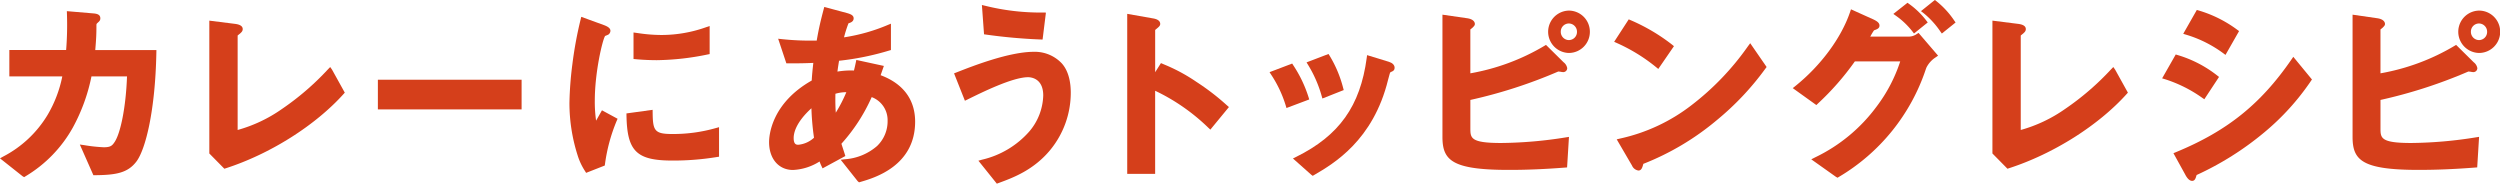 <svg xmlns="http://www.w3.org/2000/svg" width="512.032" height="37.618" viewBox="0 0 512.032 37.618">
  <g id="グループ_1541" data-name="グループ 1541" transform="translate(-2311.374 -476.825)">
    <rect id="長方形_636" data-name="長方形 636" width="29.436" height="6.079" transform="translate(2388.768 493.153)" fill="#d53f1b"/>
    <path id="パス_1839" data-name="パス 1839" d="M2442,483.6l-.874-.122v5.429l.453.042c1.934.183,3.67.2,4.326.2a53.824,53.824,0,0,0,10.413-1.17l.4-.079v-5.751l-.662.227a27.278,27.278,0,0,1-9.316,1.614A32.679,32.679,0,0,1,2442,483.6Z" fill="#d53f1b"/>
    <path id="パス_1840" data-name="パス 1840" d="M2512.479,477.849l.438,6,.4.057a110.119,110.119,0,0,0,11.135,1.005l.456.015.685-5.524-.556-.01a46.952,46.952,0,0,1-11.889-1.385Z" fill="#d53f1b"/>
    <path id="パス_1841" data-name="パス 1841" d="M2574.708,498.435l.153.513,4.66-1.753-.135-.448a25.935,25.935,0,0,0-3.137-6.563l-.219-.342-4.637,1.763.336.52A24.356,24.356,0,0,1,2574.708,498.435Z" fill="#d53f1b"/>
    <path id="パス_1842" data-name="パス 1842" d="M2582.065,496.469l.152.532,4.368-1.728-.116-.431a24.281,24.281,0,0,0-2.779-6.614l-.218-.348-4.5,1.72.312.513A25.023,25.023,0,0,1,2582.065,496.469Z" fill="#d53f1b"/>
    <path id="パス_1843" data-name="パス 1843" d="M2637,483.334a4.324,4.324,0,0,0-4.3-4.339,4.34,4.34,0,0,0,0,8.678A4.324,4.324,0,0,0,2637,483.334Zm-4.3-1.7a1.683,1.683,0,0,1,1.66,1.7,1.663,1.663,0,0,1-1.66,1.7,1.682,1.682,0,0,1-1.659-1.7A1.662,1.662,0,0,1,2632.7,481.634Z" fill="#d53f1b"/>
    <path id="パス_1844" data-name="パス 1844" d="M2650.59,490.6l.421.347,3.209-4.667-.354-.291a38.456,38.456,0,0,0-8.515-5.031l-.39-.171-2.987,4.6.531.239A35.73,35.73,0,0,1,2650.59,490.6Z" fill="#d53f1b"/>
    <path id="パス_1845" data-name="パス 1845" d="M2708.779,483.266l.309.428,2.813-2.262-.266-.384a17.662,17.662,0,0,0-3.673-3.995l-.31-.228-2.839,2.282.511.387A17.3,17.3,0,0,1,2708.779,483.266Z" fill="#d53f1b"/>
    <path id="パス_1846" data-name="パス 1846" d="M2699.694,480.06a15.71,15.71,0,0,1,3.379,3.224l.313.4,2.812-2.26-.294-.388a16.468,16.468,0,0,0-3.542-3.42l-.306-.225-2.9,2.285Z" fill="#d53f1b"/>
    <path id="パス_1847" data-name="パス 1847" d="M2762.848,497.151l3.012-4.568-.362-.284a24.288,24.288,0,0,0-8.121-4.2l-.383-.117-2.787,4.889.6.183a27.554,27.554,0,0,1,7.624,3.815Z" fill="#d53f1b"/>
    <path id="パス_1848" data-name="パス 1848" d="M2761.313,478.86l-2.785,4.888.594.184a24.749,24.749,0,0,1,7.608,3.8l.454.338,2.778-4.874-.355-.264a25.212,25.212,0,0,0-7.913-3.958Z" fill="#d53f1b"/>
    <g id="グループ_1536" data-name="グループ 1536">
      <path id="パス_1849" data-name="パス 1849" d="M2331.124,482.134c0-.392,0-.392.194-.588.429-.385.606-.545.606-.971,0-.831-.782-.959-1.578-1.018l-5.278-.448.017.56a64.789,64.789,0,0,1-.165,7.4h-11.633v5.4h10.847a25.174,25.174,0,0,1-3.056,7.96,22.891,22.891,0,0,1-9.056,8.461l-.648.365,4.622,3.663.326.19.3-.191a26.775,26.775,0,0,0,9.679-9.984,37.053,37.053,0,0,0,3.806-10.464h7.281c-.217,6.154-1.312,11.821-2.654,13.61-.448.64-.84.908-2.11.908a32.2,32.2,0,0,1-4.011-.436l-.888-.123,2.775,6.28.329,0c4.355-.038,6.739-.473,8.514-2.839l0,0c1.858-2.525,3.834-10.394,4.057-22.283l.01-.509h-12.524C2331.09,484.649,2331.124,483.7,2331.124,482.134Z" fill="#d53f1b"/>
      <path id="パス_1850" data-name="パス 1850" d="M2381.754,496.066l.238-.265-2.612-4.71-.38-.541-.47.491a55,55,0,0,1-9.423,8.114,29.513,29.513,0,0,1-9.061,4.292V484.1c.1-.086.293-.245.473-.389.35-.313.566-.526.566-.933,0-.839-1.135-1-1.517-1.057l-5.322-.67v27.207l3.08,3.125.293-.094C2366.7,508.36,2375.945,502.528,2381.754,496.066Z" fill="#d53f1b"/>
      <path id="パス_1851" data-name="パス 1851" d="M2431.2,511.872l.219.356,3.817-1.5.044-.283a34.979,34.979,0,0,1,2.4-8.874l.184-.422-3.2-1.734-.242.429c-.449.794-.73,1.286-.961,1.69a27.069,27.069,0,0,1-.263-4.124c0-5.75,1.559-12.376,2.111-13.22l.229-.091a4.042,4.042,0,0,0,.459-.206.979.979,0,0,0,.4-.761c0-.621-.754-.934-1.253-1.141l-4.723-1.719-.129.546a79.586,79.586,0,0,0-1.69,9.175,71.129,71.129,0,0,0-.6,7.937,35.256,35.256,0,0,0,1.664,10.672A12.745,12.745,0,0,0,2431.2,511.872Z" fill="#d53f1b"/>
      <path id="パス_1852" data-name="パス 1852" d="M2449.024,504.271c-3.618,0-3.94-.718-3.979-4.384l-.006-.568-5.361.738.008.443c.129,7.317,2.066,9.21,9.418,9.21a55.372,55.372,0,0,0,9.114-.726l.425-.064v-6.047l-.634.176A31.874,31.874,0,0,1,2449.024,504.271Z" fill="#d53f1b"/>
      <path id="パス_1853" data-name="パス 1853" d="M2491.74,492.228l.661-1.9-5.641-1.227-.1.493c-.132.624-.235,1.085-.381,1.675a16.864,16.864,0,0,0-3.388.218c.115-.881.175-1.253.32-2.146l.012-.071a55.66,55.66,0,0,0,10.265-2.092l.361-.105v-5.4l-.692.286a37.332,37.332,0,0,1-8.918,2.515,25.269,25.269,0,0,1,.916-2.876c.479-.14,1.055-.377,1.055-1.017,0-.582-.522-.845-1.37-1.083l-4.645-1.251-.128.487c-.616,2.347-.97,3.8-1.42,6.4a56.507,56.507,0,0,1-7.121-.291l-.776-.086,1.682,5.042h.36c1.966,0,3.032,0,5.159-.093l-.01.093c-.145,1.356-.245,2.284-.315,3.518-8.309,4.712-8.733,11.33-8.733,12.619,0,3.409,1.968,5.7,4.9,5.7a11.077,11.077,0,0,0,5.44-1.738,8.1,8.1,0,0,0,.386.931l.225.48,4.669-2.529-.123-.393c-.173-.551-.286-.9-.382-1.185-.1-.312-.184-.558-.3-.936a36.119,36.119,0,0,0,6.2-9.554,5.039,5.039,0,0,1,3.257,4.867,7,7,0,0,1-2.163,5.156,11.223,11.223,0,0,1-6.556,2.706l-.885.108,3.473,4.378.279.243.322-.094c2.762-.8,11.17-3.236,11.17-12.338C2498.8,497.229,2496.364,493.952,2491.74,492.228Zm-9.262,3.8a8,8,0,0,1,2.24-.324,29.942,29.942,0,0,1-2.161,4.2C2482.487,498.949,2482.44,497.767,2482.478,496.029Zm-7.571,10.441c-.389,0-.979,0-.979-1.38,0-1.07.494-3.226,3.634-6.089a53.887,53.887,0,0,0,.53,6.032A5.5,5.5,0,0,1,2474.907,506.47Z" fill="#d53f1b"/>
      <path id="パス_1854" data-name="パス 1854" d="M2528.836,489.8a7.6,7.6,0,0,0-5.69-2.365c-5.108,0-12.538,2.915-15.709,4.159l-.659.258L2509,497.46l.616-.3c2.978-1.468,9.172-4.523,12.326-4.523.518,0,3.1.18,3.1,3.74a11.829,11.829,0,0,1-2.807,7.321,18.4,18.4,0,0,1-9.75,5.836l-.72.208,3.773,4.7.487-.179c2.8-1.031,7.038-2.587,10.462-6.735a18.448,18.448,0,0,0,4.194-11.717C2530.684,494.005,2530.363,491.495,2528.836,489.8Z" fill="#d53f1b"/>
      <path id="パス_1855" data-name="パス 1855" d="M2562.556,498.3a48.485,48.485,0,0,0-6.139-4.705,35.346,35.346,0,0,0-6.521-3.527l-.744-.32-1.186,1.867v-8.649c.079-.074.209-.182.3-.26.427-.353.736-.609.736-.969,0-.815-.952-1.034-1.265-1.107l-5.494-.968v32.769h5.719V495.414a40.643,40.643,0,0,1,10.918,7.6l.388.362,3.806-4.624Z" fill="#d53f1b"/>
      <path id="パス_1856" data-name="パス 1856" d="M2596.2,491.588c.421-.153.807-.313.807-.9,0-.528-.431-.976-1.153-1.2l-4.483-1.371-.078.584c-1.322,9.841-5.642,15.9-14.444,20.253l-.665.33,3.754,3.333.3.22.313-.183c3.92-2.286,12.077-7.042,15.123-19.51C2596.02,491.811,2596.068,491.67,2596.2,491.588Z" fill="#d53f1b"/>
      <path id="パス_1857" data-name="パス 1857" d="M2631.9,511.148l.434-.033.385-6.252-.613.094a87.074,87.074,0,0,1-13.282,1.154c-6.3,0-6.3-1.023-6.3-3.06v-5.757a99.928,99.928,0,0,0,17.993-5.819,3.773,3.773,0,0,1,.612.072,2.162,2.162,0,0,0,.372.046.813.813,0,0,0,.859-.82,1.936,1.936,0,0,0-.748-1.2l-3.6-3.554-.333.2a44.744,44.744,0,0,1-15.159,5.624v-8.978c.066-.062.193-.164.316-.262l.1-.082c.36-.357.508-.505.508-.793,0-.224-.118-.97-1.629-1.175l-5.01-.723v25.014c0,4.78,1.886,6.778,13.578,6.778C2623.974,511.629,2627.741,511.472,2631.9,511.148Z" fill="#d53f1b"/>
      <path id="パス_1858" data-name="パス 1858" d="M2647.891,510.6c.019-.072.041-.145.062-.218a54.12,54.12,0,0,0,14.987-8.9h0a56.879,56.879,0,0,0,9.983-10.563l.278-.371-3.363-4.874-.478.651a54.943,54.943,0,0,1-11.552,12.05,36.706,36.706,0,0,1-14.654,6.833l-.656.155,3.131,5.367a1.69,1.69,0,0,0,1.32,1.023C2647.562,511.75,2647.744,511.111,2647.891,510.6Z" fill="#d53f1b"/>
      <path id="パス_1859" data-name="パス 1859" d="M2683.191,509.029l-.845.43,5.074,3.6.313.167.283-.177a40.46,40.46,0,0,0,17.8-22.081l.116-.305a5.344,5.344,0,0,1,1.941-2.122l.442-.318-4-4.661-.365.231a2.855,2.855,0,0,1-1.453.522h-8.069l.121-.214a10.685,10.685,0,0,1,.65-1.061c.677-.241,1.118-.422,1.118-.985,0-.64-.739-1-1.228-1.244l-4.608-2.076-.177.521c-1.8,5.32-6,11.005-11.237,15.207l-.513.413,4.833,3.466.3-.29a55.143,55.143,0,0,0,7.59-8.658h9.29a31.45,31.45,0,0,1-4.83,9.239A33.745,33.745,0,0,1,2683.191,509.029Z" fill="#d53f1b"/>
      <path id="パス_1860" data-name="パス 1860" d="M2722.822,511.286c9.078-2.926,18.326-8.758,24.135-15.22l.238-.265-2.612-4.71-.38-.541-.47.491a54.934,54.934,0,0,1-9.422,8.114,29.515,29.515,0,0,1-9.062,4.292V484.1c.095-.086.293-.245.473-.389.35-.313.566-.526.566-.933,0-.839-1.135-1-1.517-1.057l-5.322-.67v27.207l3.08,3.125Z" fill="#d53f1b"/>
      <path id="パス_1861" data-name="パス 1861" d="M2780.694,489.01c-6.3,9.144-13.149,14.642-23.654,18.977l-.518.214,2.381,4.312c.31.619.812,1.357,1.448,1.357.57,0,.727-.551.874-1.062a.469.469,0,0,1,.063-.148,61.506,61.506,0,0,0,13.821-8.706h0a50.316,50.316,0,0,0,9.568-10.537l.215-.311-3.822-4.643Z" fill="#d53f1b"/>
      <path id="パス_1862" data-name="パス 1862" d="M2805.229,506.111c-6.3,0-6.3-1.023-6.3-3.06v-5.757a99.923,99.923,0,0,0,17.993-5.819,3.755,3.755,0,0,1,.611.072,2.19,2.19,0,0,0,.372.046.813.813,0,0,0,.86-.82,1.936,1.936,0,0,0-.748-1.2l-3.6-3.554-.333.2a44.739,44.739,0,0,1-15.158,5.624v-8.978c.065-.062.192-.164.315-.262l.1-.082c.359-.357.508-.505.508-.793,0-.224-.119-.97-1.629-1.175l-5.011-.723v25.014c0,4.78,1.887,6.778,13.578,6.778,3.587,0,7.355-.157,11.517-.481l.433-.033.385-6.252-.612.094A87.1,87.1,0,0,1,2805.229,506.111Z" fill="#d53f1b"/>
    </g>
    <path id="パス_1863" data-name="パス 1863" d="M2819.106,478.995a4.34,4.34,0,0,0,0,8.678,4.339,4.339,0,0,0,0-8.678Zm0,6.039a1.682,1.682,0,0,1-1.659-1.7,1.662,1.662,0,0,1,1.659-1.7,1.684,1.684,0,0,1,1.661,1.7A1.663,1.663,0,0,1,2819.106,485.034Z" fill="#d53f1b"/>
  </g>
</svg>
